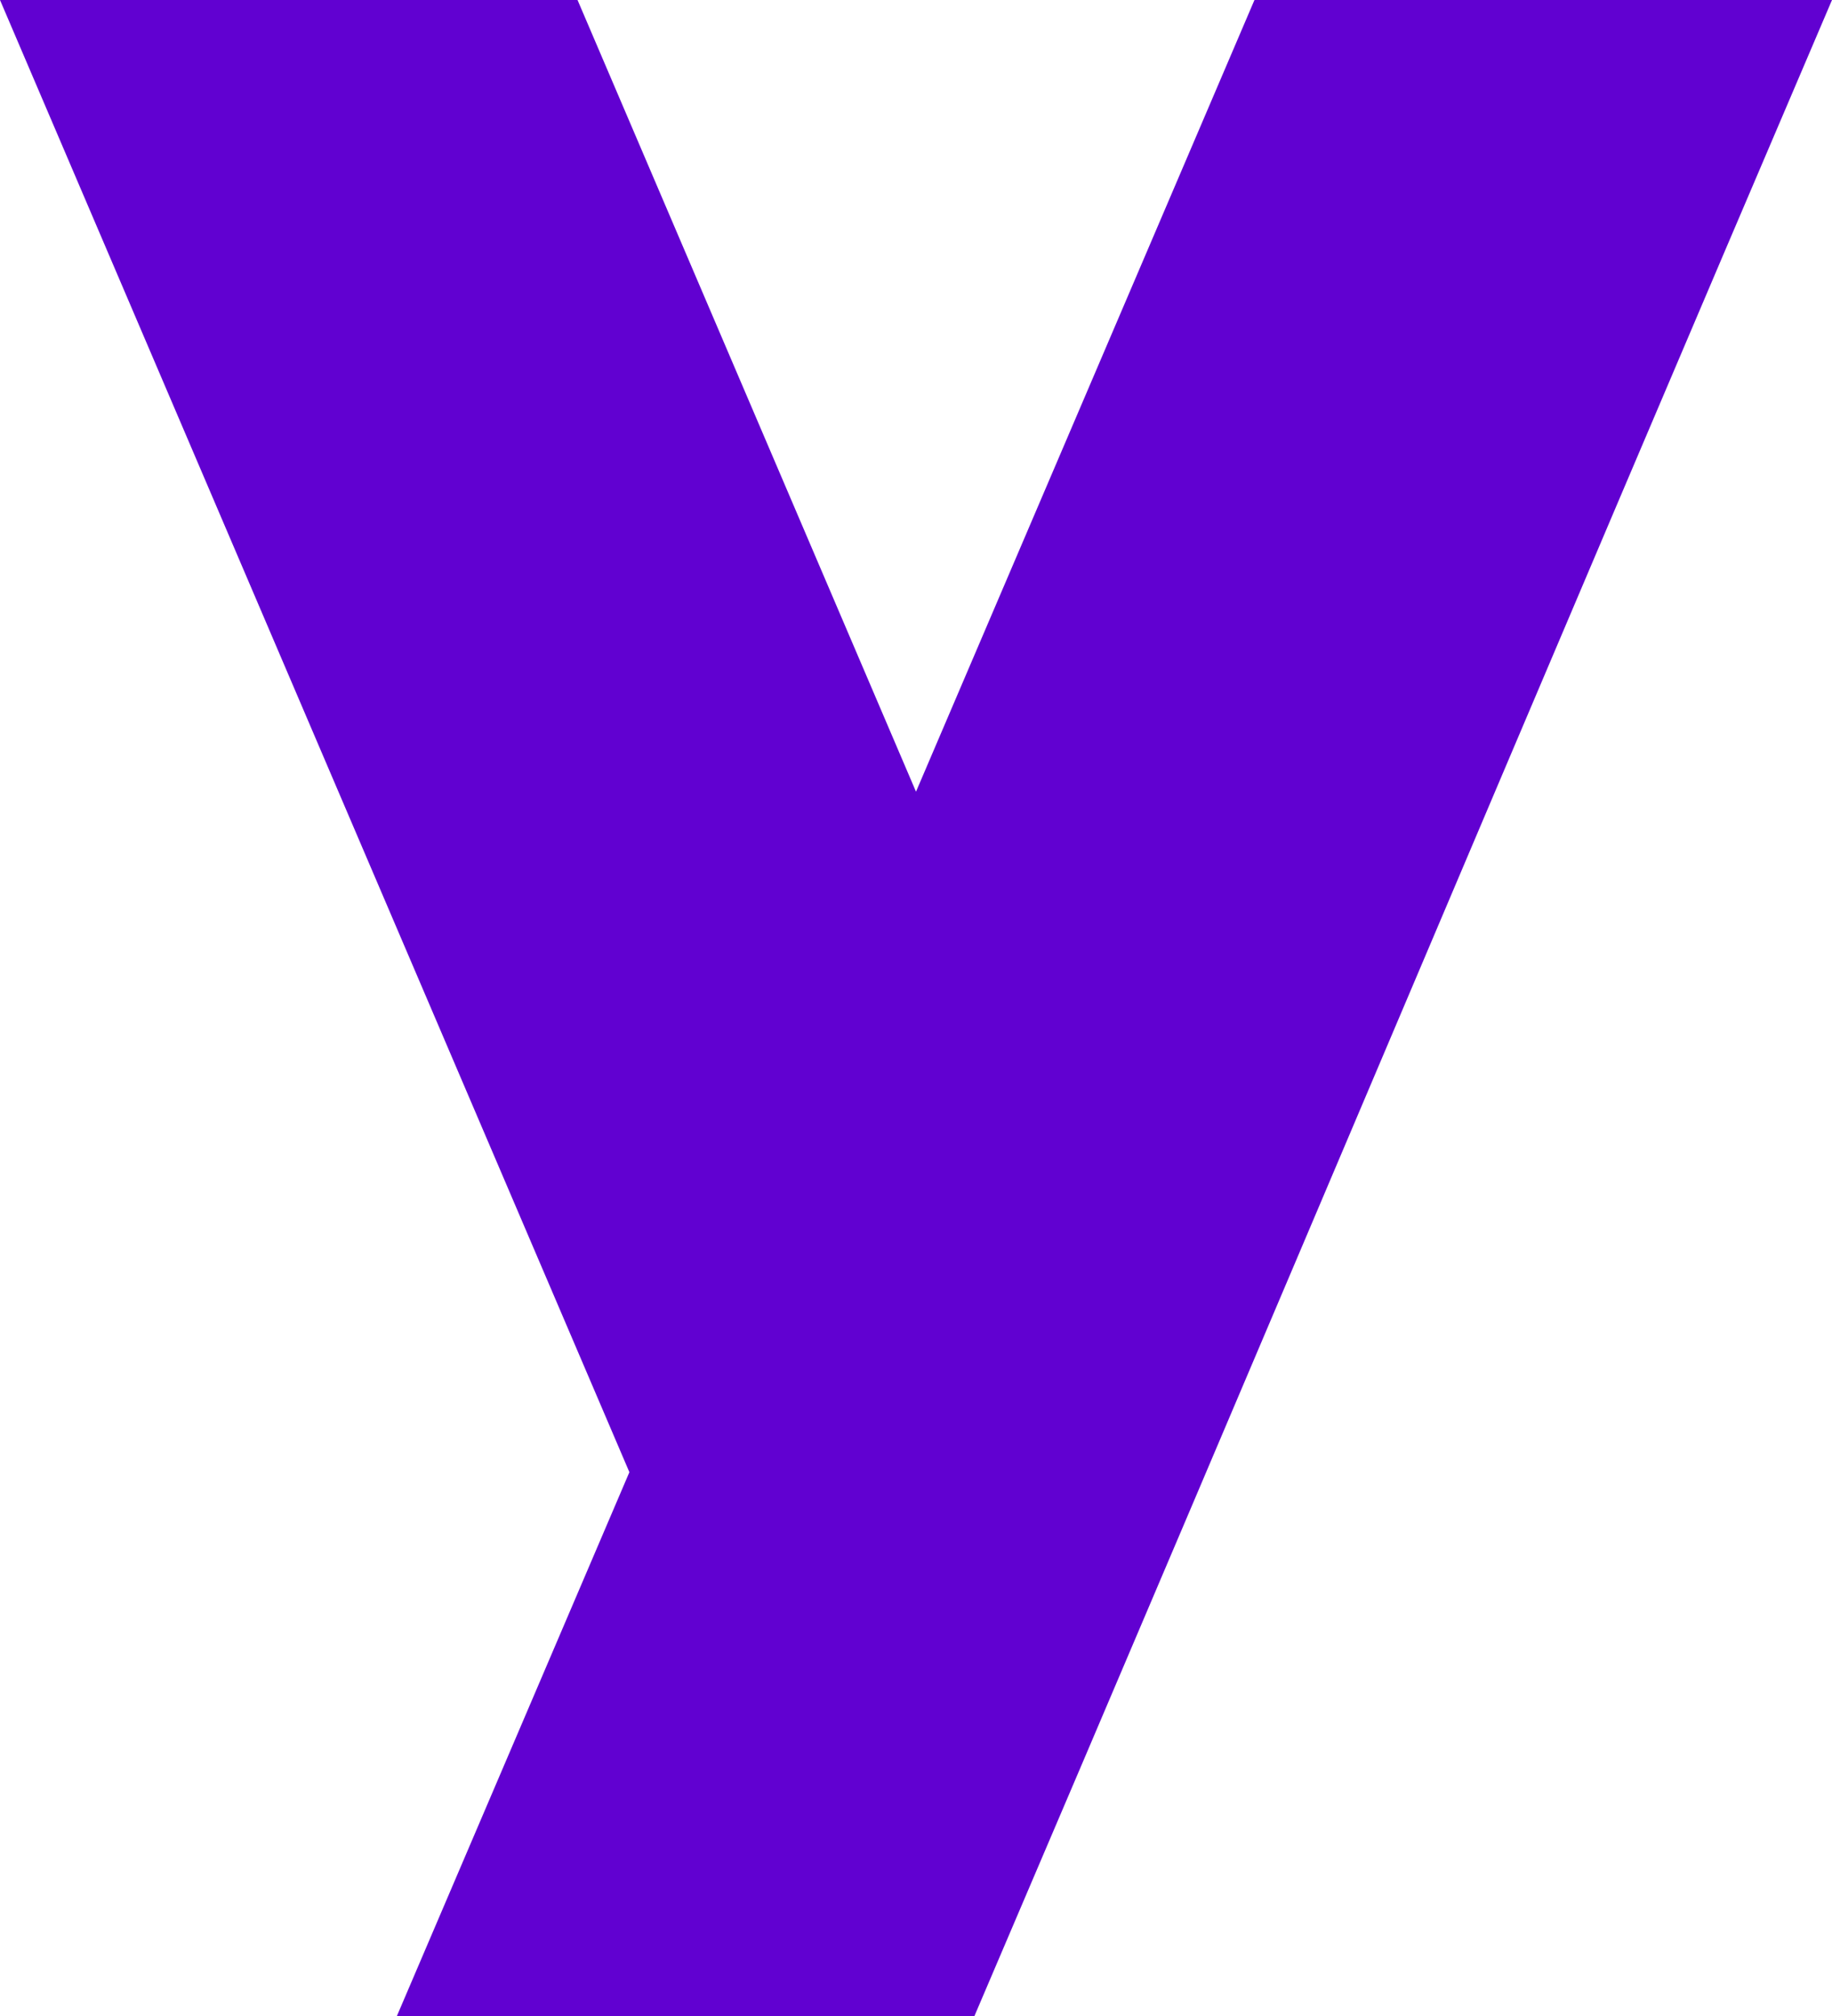<svg width="40" height="44" viewBox="0 0 40 44" fill="none" xmlns="http://www.w3.org/2000/svg">
<path fill-rule="evenodd" clip-rule="evenodd" d="M40 0H27.39L20 17.279L12.61 0H0C4.581 10.71 9.159 21.422 13.742 32.131L8.666 44H21.276C27.582 29.256 33.735 14.649 40 0Z" fill="#6101D1"/>
</svg>
